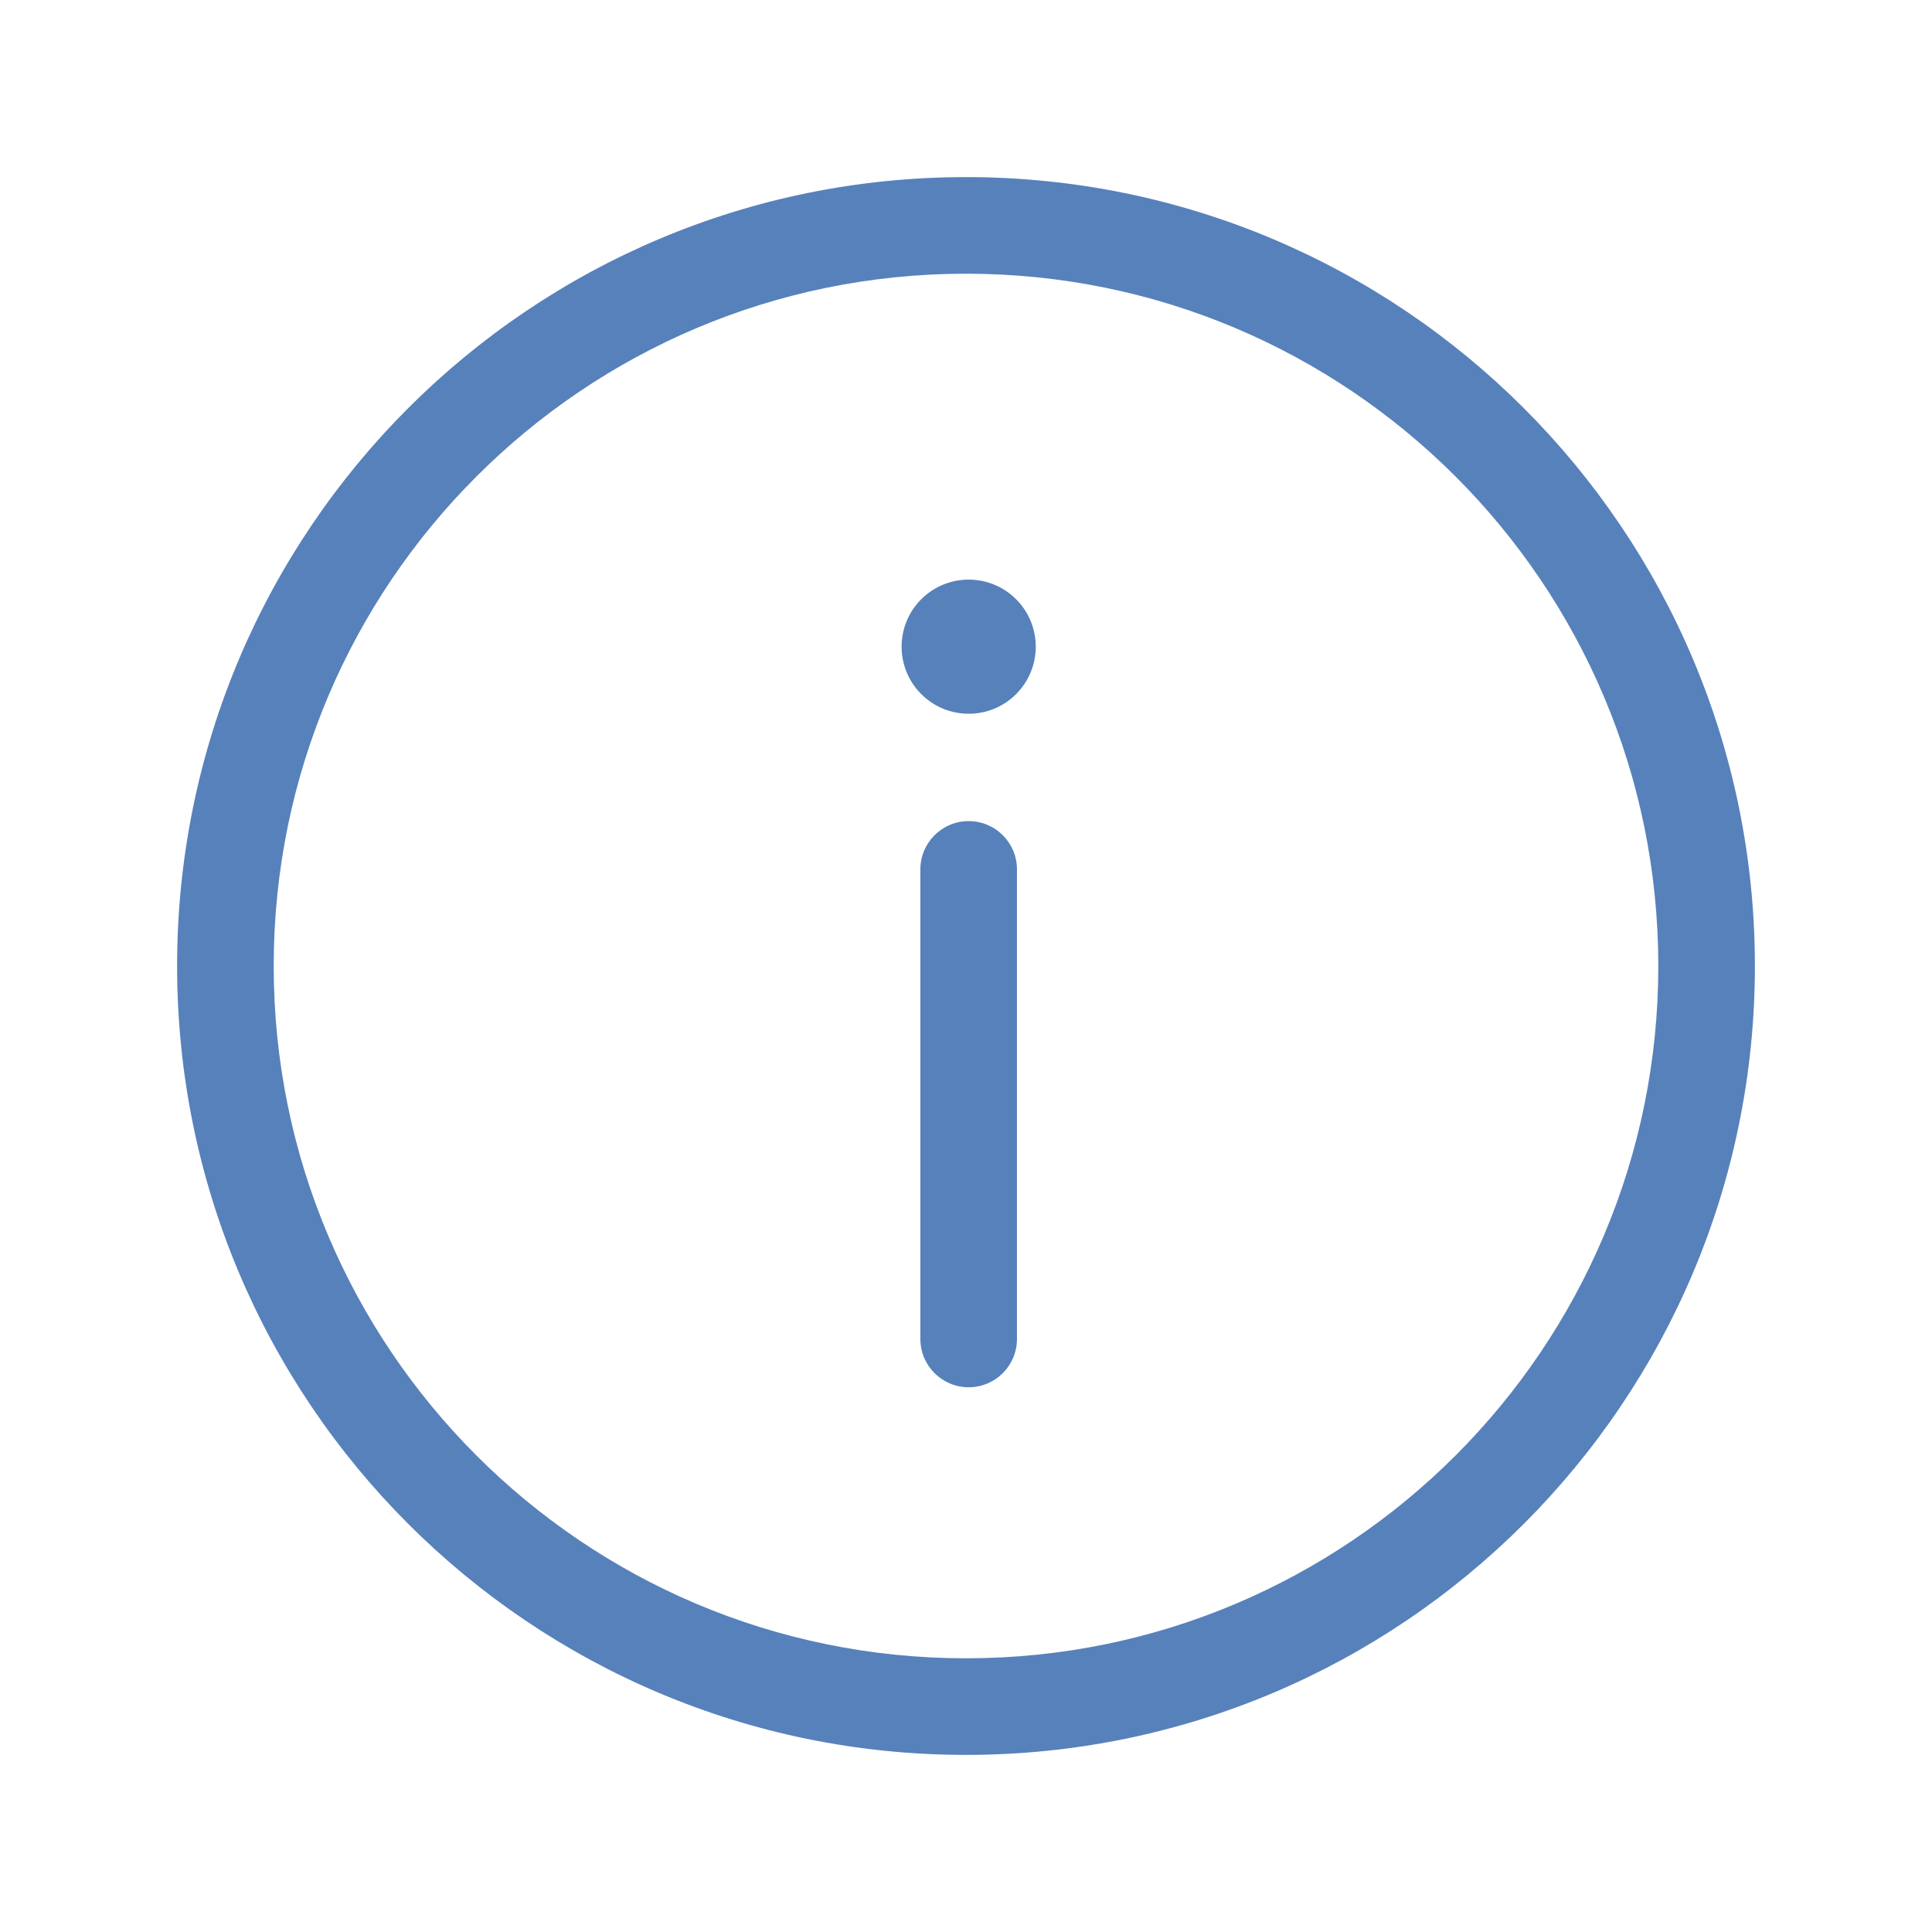 <svg height='300px' width='300px'  fill="#5781bb" xmlns="http://www.w3.org/2000/svg" xmlns:xlink="http://www.w3.org/1999/xlink" viewBox="0 0 60 60" version="1.1" x="0px" y="0px"><title>Icon / blue / info </title><desc>Created with Sketch.</desc><g stroke="none" stroke-width="1" fill="none" fill-rule="evenodd"><path d="M30,5.5 C43.531,5.5 54.5,16.469 54.5,30 C54.5,43.531 43.531,54.5 30,54.5 C16.469,54.5 5.5,43.531 5.5,30 C5.5,16.469 16.469,5.5 30,5.5 Z M30,8.5 C18.126,8.5 8.5,18.126 8.5,30 C8.5,41.874 18.126,51.5 30,51.5 C41.874,51.5 51.5,41.874 51.5,30 C51.5,18.126 41.874,8.5 30,8.5 Z M30.083,25.5 C30.912,25.5 31.583,26.172 31.583,27 L31.583,41.583 C31.583,42.412 30.912,43.083 30.083,43.083 C29.255,43.083 28.583,42.412 28.583,41.583 L28.583,27 C28.583,26.172 29.255,25.5 30.083,25.5 Z M28.61,18.61 C29.424,17.797 30.743,17.797 31.556,18.61 C32.37,19.424 32.37,20.743 31.556,21.556 C30.743,22.37 29.424,22.37 28.61,21.556 C27.797,20.743 27.797,19.424 28.61,18.61 Z" fill="#5781bb" fill-rule="nonzero"></path></g></svg>